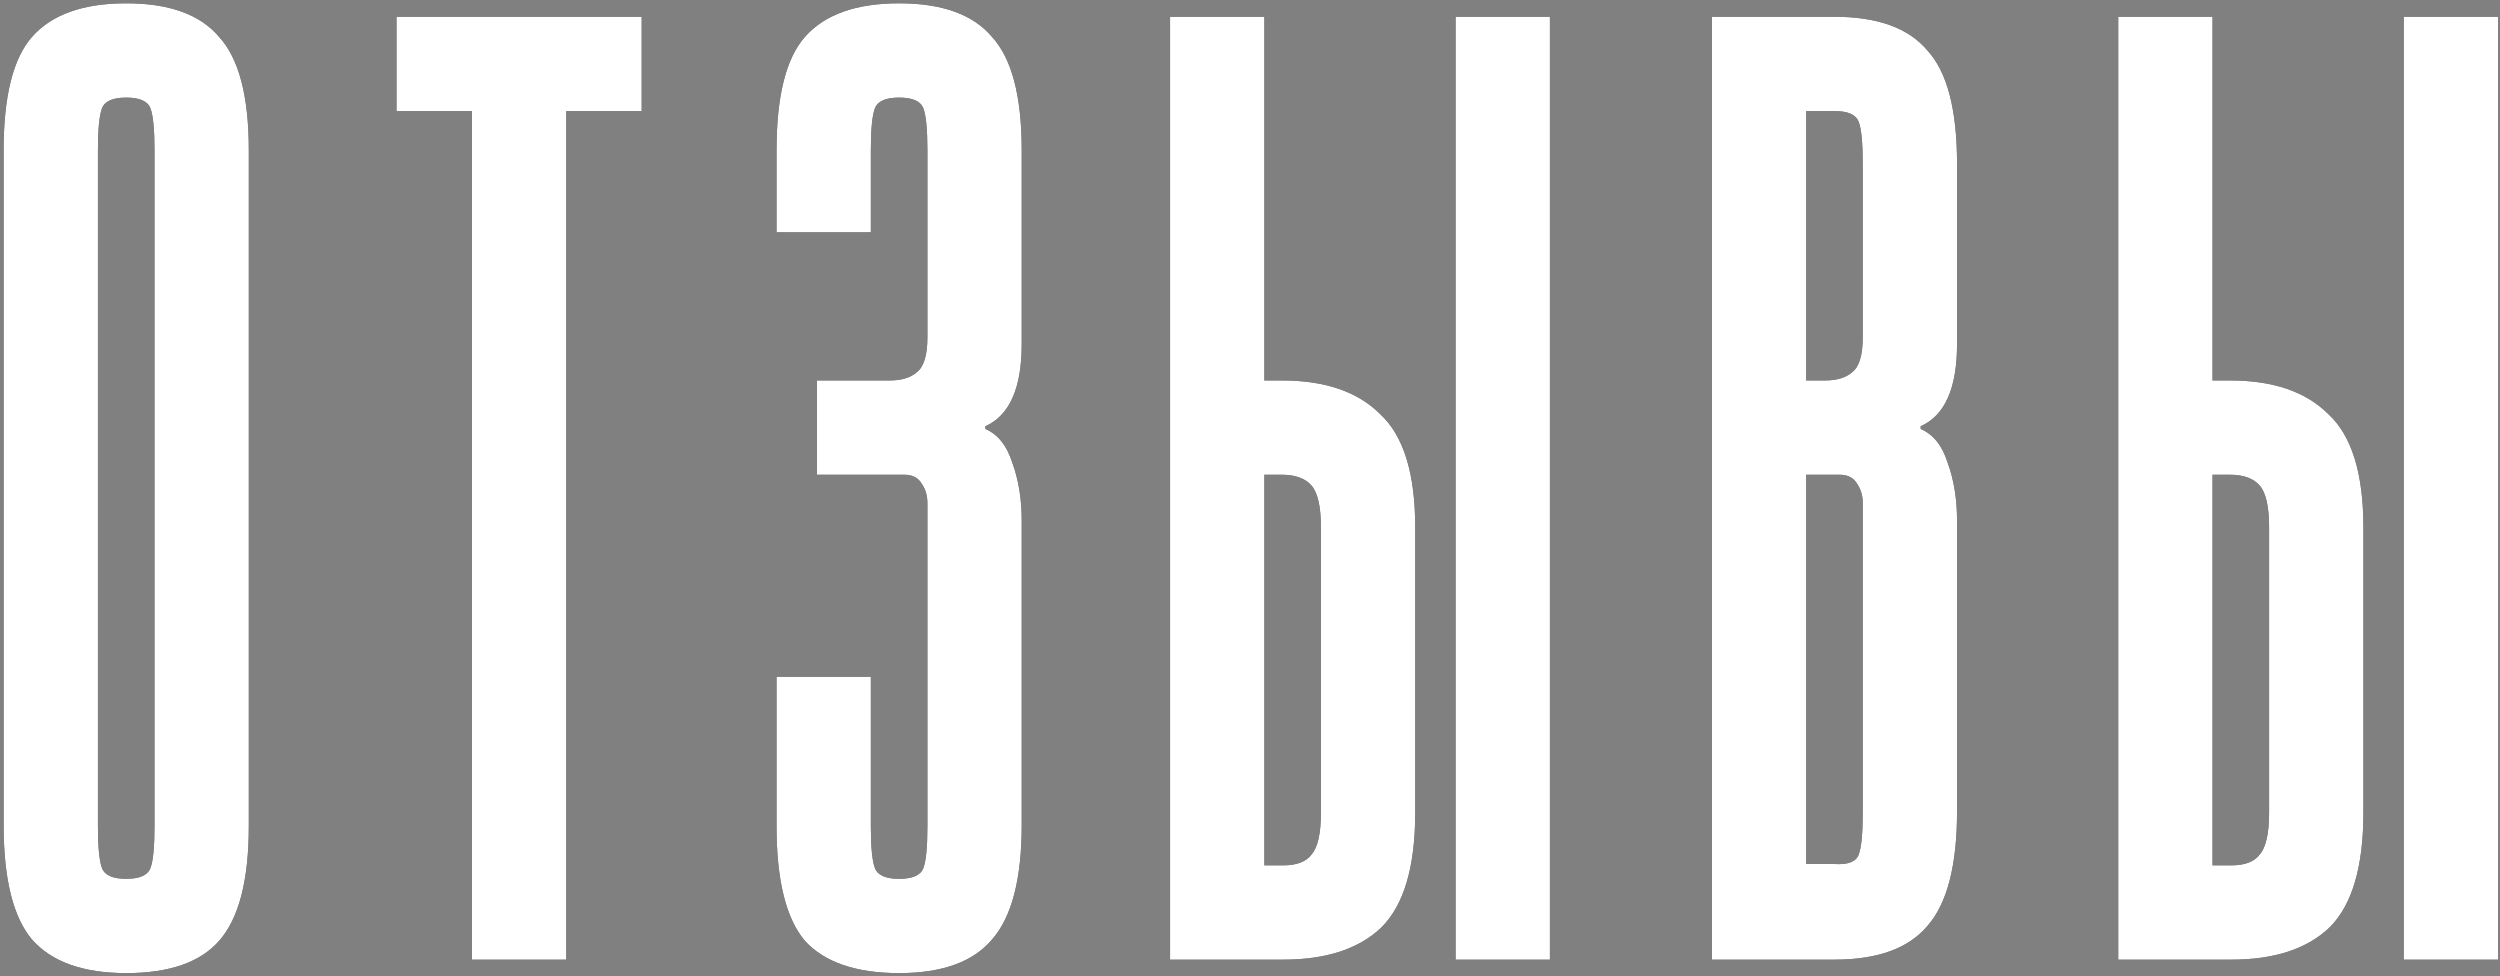<?xml version="1.0" encoding="UTF-8"?> <svg xmlns="http://www.w3.org/2000/svg" width="607" height="237" viewBox="0 0 607 237" fill="none"><rect x="0" y="0" width="607" height="237" fill="#808080" stroke="none"/><path d="M60.405 200.623C60.405 213.705 58.007 222.971 53.21 228.421C48.632 233.654 41.11 236.27 30.645 236.27C20.18 236.27 12.549 233.545 7.752 228.094C3.174 222.644 0.884 213.378 0.884 200.296V36.45C0.884 23.369 3.174 14.212 7.752 8.979C12.549 3.529 20.18 0.803 30.645 0.803C41.11 0.803 48.632 3.529 53.21 8.979C58.007 14.212 60.405 23.369 60.405 36.45V200.623ZM37.513 36.45C37.513 31.436 37.186 28.056 36.532 26.312C35.877 24.568 33.915 23.696 30.645 23.696C27.374 23.696 25.412 24.568 24.758 26.312C24.104 28.056 23.777 31.436 23.777 36.45V200.623C23.777 205.638 24.104 209.017 24.758 210.761C25.412 212.506 27.374 213.378 30.645 213.378C33.915 213.378 35.877 212.506 36.532 210.761C37.186 209.017 37.513 205.638 37.513 200.623V36.45ZM155.796 4.074V26.966H137.481V233H114.589V26.966H96.275V4.074H155.796ZM198.359 92.374H216.019C218.853 92.374 221.034 91.72 222.56 90.412C224.304 89.103 225.176 86.269 225.176 81.909V36.45C225.176 31.436 224.849 28.056 224.195 26.312C223.541 24.568 221.579 23.696 218.308 23.696C215.038 23.696 213.076 24.568 212.422 26.312C211.767 28.056 211.44 31.436 211.44 36.45V56.4H188.548V36.45C188.548 23.369 190.837 14.212 195.416 8.979C200.212 3.529 207.843 0.803 218.308 0.803C228.773 0.803 236.295 3.529 240.874 8.979C245.67 14.212 248.069 23.369 248.069 36.45V83.544C248.069 94.227 245.125 100.877 239.239 103.493V104.147C242.291 105.455 244.471 108.181 245.779 112.323C247.306 116.466 248.069 121.153 248.069 126.386V200.296C248.069 213.378 245.67 222.644 240.874 228.094C236.295 233.545 228.773 236.27 218.308 236.27C207.843 236.27 200.212 233.654 195.416 228.421C190.837 222.971 188.548 213.705 188.548 200.623V164.322H211.44V200.623C211.44 205.638 211.767 209.017 212.422 210.761C213.076 212.506 215.038 213.378 218.308 213.378C221.579 213.378 223.541 212.506 224.195 210.761C224.849 209.017 225.176 205.638 225.176 200.623V122.134C225.176 120.39 224.74 118.864 223.868 117.556C222.996 116.03 221.579 115.266 219.616 115.266H198.359V92.374ZM353.423 4.074H376.316V233H353.423V4.074ZM284.091 4.074H306.984V92.374H311.235C321.701 92.374 329.659 95.099 335.109 100.55C340.778 105.782 343.612 114.939 343.612 128.021V197.353C343.612 210.434 340.887 219.7 335.436 225.151C329.986 230.384 322.028 233 311.562 233H284.091V4.074ZM306.984 210.107H311.562C314.833 210.107 317.122 209.235 318.43 207.491C319.956 205.747 320.72 202.367 320.72 197.353V128.021C320.72 123.006 319.956 119.627 318.43 117.883C316.904 116.139 314.506 115.266 311.235 115.266H306.984V210.107ZM415.647 233V4.074H445.408C455.873 4.074 463.395 6.799 467.973 12.25C472.77 17.482 475.168 26.639 475.168 39.721V83.544C475.168 94.227 472.225 100.877 466.338 103.493V104.147C469.391 105.455 471.571 108.181 472.879 112.323C474.405 116.466 475.168 121.153 475.168 126.386V197.026C475.168 210.107 472.77 219.373 467.973 224.824C463.395 230.275 455.873 233 445.408 233H415.647ZM445.408 26.966H438.54V92.374H443.118C445.953 92.374 448.133 91.72 449.659 90.412C451.403 89.103 452.276 86.269 452.276 81.909V39.721C452.276 34.706 451.949 31.327 451.294 29.583C450.64 27.838 448.678 26.966 445.408 26.966ZM438.54 209.78H445.408C448.678 209.998 450.64 209.235 451.294 207.491C451.949 205.747 452.276 202.367 452.276 197.353V122.134C452.276 120.39 451.839 118.864 450.967 117.556C450.095 116.03 448.678 115.266 446.716 115.266H438.54V209.78ZM583.64 4.074H606.533V233H583.64V4.074ZM514.308 4.074H537.201V92.374H541.452C551.917 92.374 559.875 95.099 565.326 100.55C570.994 105.782 573.829 114.939 573.829 128.021V197.353C573.829 210.434 571.104 219.7 565.653 225.151C560.202 230.384 552.244 233 541.779 233H514.308V4.074ZM537.201 210.107H541.779C545.05 210.107 547.339 209.235 548.647 207.491C550.173 205.747 550.936 202.367 550.936 197.353V128.021C550.936 123.006 550.173 119.627 548.647 117.883C547.121 116.139 544.722 115.266 541.452 115.266H537.201V210.107Z" fill="black"></path><path d="M60.405 200.623C60.405 213.705 58.007 222.971 53.21 228.421C48.632 233.654 41.11 236.27 30.645 236.27C20.18 236.27 12.549 233.545 7.752 228.094C3.174 222.644 0.884 213.378 0.884 200.296V36.45C0.884 23.369 3.174 14.212 7.752 8.979C12.549 3.529 20.18 0.803 30.645 0.803C41.11 0.803 48.632 3.529 53.21 8.979C58.007 14.212 60.405 23.369 60.405 36.45V200.623ZM37.513 36.45C37.513 31.436 37.186 28.056 36.532 26.312C35.877 24.568 33.915 23.696 30.645 23.696C27.374 23.696 25.412 24.568 24.758 26.312C24.104 28.056 23.777 31.436 23.777 36.45V200.623C23.777 205.638 24.104 209.017 24.758 210.761C25.412 212.506 27.374 213.378 30.645 213.378C33.915 213.378 35.877 212.506 36.532 210.761C37.186 209.017 37.513 205.638 37.513 200.623V36.45ZM155.796 4.074V26.966H137.481V233H114.589V26.966H96.275V4.074H155.796ZM198.359 92.374H216.019C218.853 92.374 221.034 91.72 222.56 90.412C224.304 89.103 225.176 86.269 225.176 81.909V36.45C225.176 31.436 224.849 28.056 224.195 26.312C223.541 24.568 221.579 23.696 218.308 23.696C215.038 23.696 213.076 24.568 212.422 26.312C211.767 28.056 211.44 31.436 211.44 36.45V56.4H188.548V36.45C188.548 23.369 190.837 14.212 195.416 8.979C200.212 3.529 207.843 0.803 218.308 0.803C228.773 0.803 236.295 3.529 240.874 8.979C245.67 14.212 248.069 23.369 248.069 36.45V83.544C248.069 94.227 245.125 100.877 239.239 103.493V104.147C242.291 105.455 244.471 108.181 245.779 112.323C247.306 116.466 248.069 121.153 248.069 126.386V200.296C248.069 213.378 245.67 222.644 240.874 228.094C236.295 233.545 228.773 236.27 218.308 236.27C207.843 236.27 200.212 233.654 195.416 228.421C190.837 222.971 188.548 213.705 188.548 200.623V164.322H211.44V200.623C211.44 205.638 211.767 209.017 212.422 210.761C213.076 212.506 215.038 213.378 218.308 213.378C221.579 213.378 223.541 212.506 224.195 210.761C224.849 209.017 225.176 205.638 225.176 200.623V122.134C225.176 120.39 224.74 118.864 223.868 117.556C222.996 116.03 221.579 115.266 219.616 115.266H198.359V92.374ZM353.423 4.074H376.316V233H353.423V4.074ZM284.091 4.074H306.984V92.374H311.235C321.701 92.374 329.659 95.099 335.109 100.55C340.778 105.782 343.612 114.939 343.612 128.021V197.353C343.612 210.434 340.887 219.7 335.436 225.151C329.986 230.384 322.028 233 311.562 233H284.091V4.074ZM306.984 210.107H311.562C314.833 210.107 317.122 209.235 318.43 207.491C319.956 205.747 320.72 202.367 320.72 197.353V128.021C320.72 123.006 319.956 119.627 318.43 117.883C316.904 116.139 314.506 115.266 311.235 115.266H306.984V210.107ZM415.647 233V4.074H445.408C455.873 4.074 463.395 6.799 467.973 12.25C472.77 17.482 475.168 26.639 475.168 39.721V83.544C475.168 94.227 472.225 100.877 466.338 103.493V104.147C469.391 105.455 471.571 108.181 472.879 112.323C474.405 116.466 475.168 121.153 475.168 126.386V197.026C475.168 210.107 472.77 219.373 467.973 224.824C463.395 230.275 455.873 233 445.408 233H415.647ZM445.408 26.966H438.54V92.374H443.118C445.953 92.374 448.133 91.72 449.659 90.412C451.403 89.103 452.276 86.269 452.276 81.909V39.721C452.276 34.706 451.949 31.327 451.294 29.583C450.64 27.838 448.678 26.966 445.408 26.966ZM438.54 209.78H445.408C448.678 209.998 450.64 209.235 451.294 207.491C451.949 205.747 452.276 202.367 452.276 197.353V122.134C452.276 120.39 451.839 118.864 450.967 117.556C450.095 116.03 448.678 115.266 446.716 115.266H438.54V209.78ZM583.64 4.074H606.533V233H583.64V4.074ZM514.308 4.074H537.201V92.374H541.452C551.917 92.374 559.875 95.099 565.326 100.55C570.994 105.782 573.829 114.939 573.829 128.021V197.353C573.829 210.434 571.104 219.7 565.653 225.151C560.202 230.384 552.244 233 541.779 233H514.308V4.074ZM537.201 210.107H541.779C545.05 210.107 547.339 209.235 548.647 207.491C550.173 205.747 550.936 202.367 550.936 197.353V128.021C550.936 123.006 550.173 119.627 548.647 117.883C547.121 116.139 544.722 115.266 541.452 115.266H537.201V210.107Z" fill="white"></path></svg> 